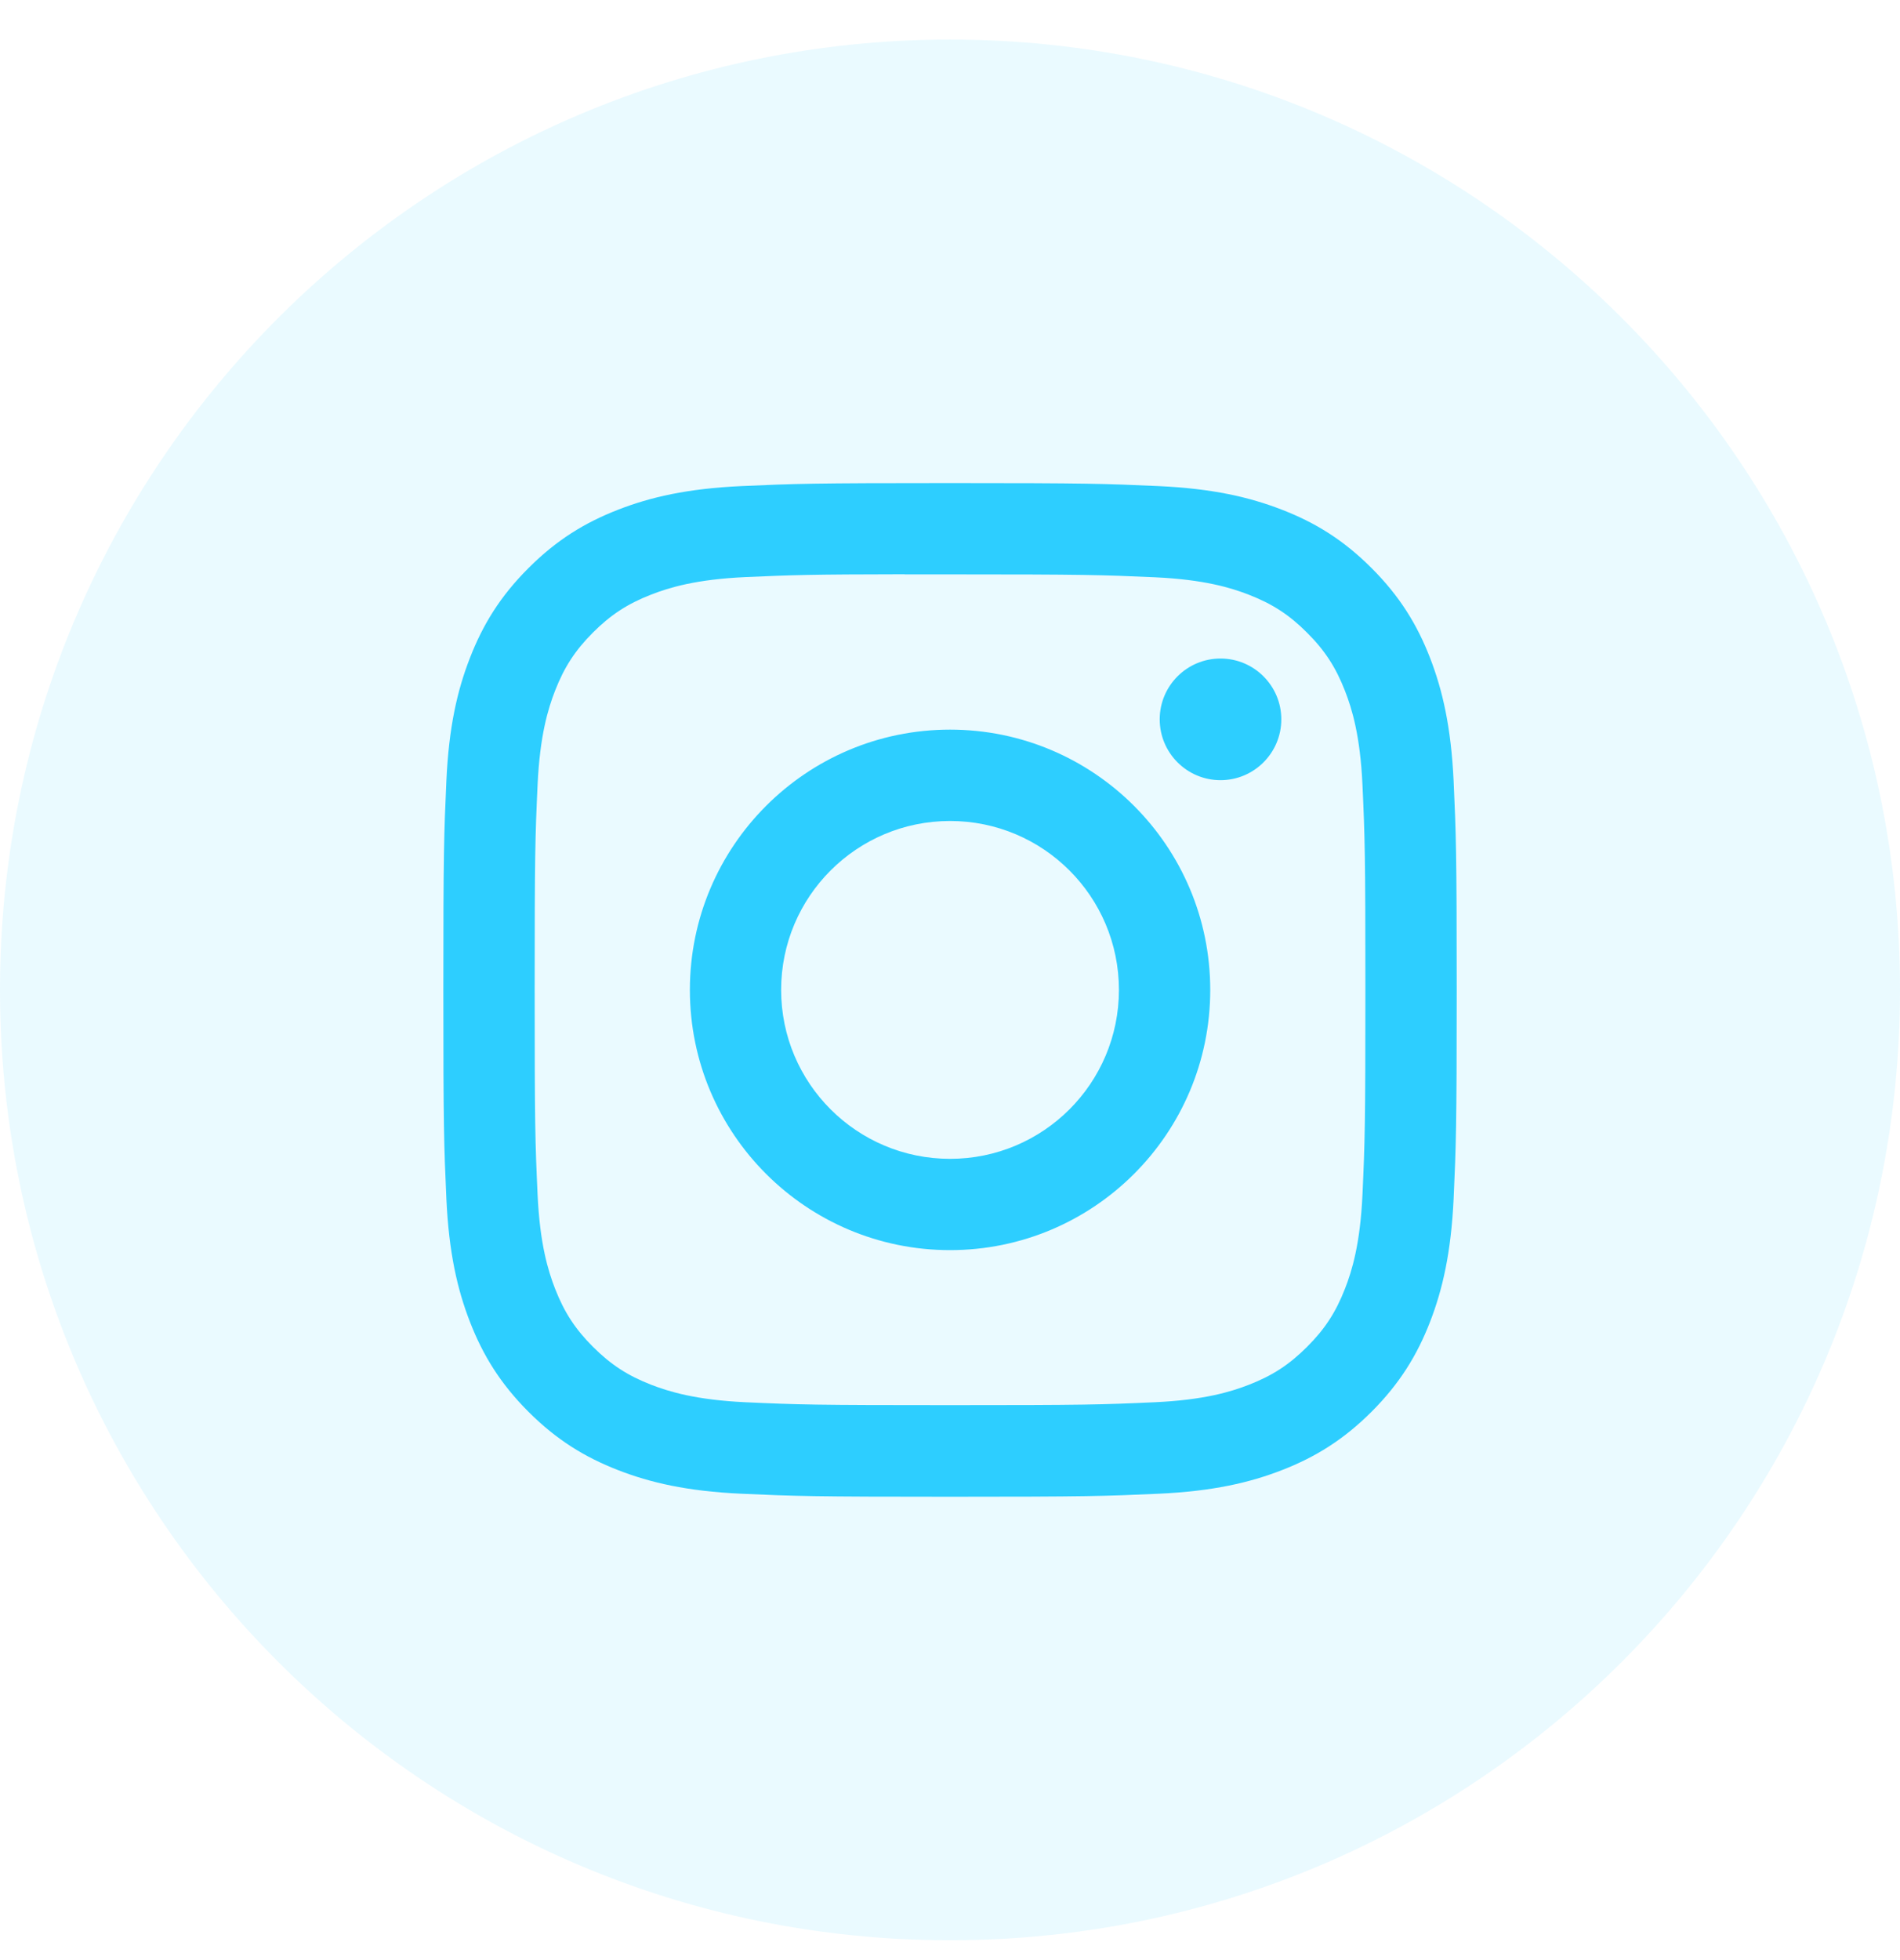 <svg xmlns="http://www.w3.org/2000/svg" width="32" height="33" viewBox="0 0 32 33" fill="none"><path opacity="0.1" fill-rule="evenodd" clip-rule="evenodd" d="M0 16.666C0 7.829 7.163 0.666 16 0.666C24.837 0.666 32 7.829 32 16.666C32 25.503 24.837 32.666 16 32.666C7.163 32.666 0 25.503 0 16.666Z" fill="#2DCEFF"></path><path fill-rule="evenodd" clip-rule="evenodd" d="M16.001 8.133C13.683 8.133 13.393 8.143 12.482 8.184C11.574 8.226 10.954 8.37 10.411 8.581C9.85 8.799 9.374 9.09 8.9 9.565C8.425 10.039 8.133 10.515 7.915 11.076C7.703 11.619 7.559 12.239 7.518 13.147C7.477 14.057 7.467 14.348 7.467 16.666C7.467 18.983 7.477 19.273 7.518 20.184C7.56 21.092 7.704 21.712 7.915 22.255C8.133 22.816 8.425 23.292 8.899 23.767C9.373 24.241 9.849 24.533 10.41 24.751C10.953 24.962 11.573 25.106 12.482 25.148C13.392 25.189 13.682 25.199 16 25.199C18.318 25.199 18.608 25.189 19.518 25.148C20.426 25.106 21.047 24.962 21.59 24.751C22.151 24.533 22.626 24.241 23.101 23.767C23.575 23.292 23.867 22.816 24.085 22.255C24.295 21.712 24.439 21.092 24.482 20.184C24.523 19.274 24.534 18.983 24.534 16.666C24.534 14.348 24.523 14.058 24.482 13.147C24.439 12.239 24.295 11.619 24.085 11.076C23.867 10.515 23.575 10.039 23.101 9.565C22.626 9.09 22.151 8.798 21.589 8.581C21.045 8.37 20.425 8.226 19.517 8.184C18.606 8.143 18.317 8.133 15.998 8.133H16.001ZM15.235 9.67C15.463 9.67 15.716 9.67 16.001 9.67C18.279 9.67 18.549 9.679 19.449 9.719C20.281 9.757 20.733 9.896 21.034 10.013C21.432 10.168 21.716 10.353 22.014 10.652C22.313 10.95 22.498 11.235 22.653 11.633C22.77 11.933 22.909 12.385 22.947 13.217C22.988 14.116 22.996 14.387 22.996 16.664C22.996 18.941 22.988 19.212 22.947 20.111C22.909 20.943 22.77 21.395 22.653 21.695C22.498 22.093 22.313 22.377 22.014 22.675C21.715 22.974 21.432 23.159 21.034 23.314C20.733 23.431 20.281 23.57 19.449 23.608C18.549 23.649 18.279 23.657 16.001 23.657C13.722 23.657 13.452 23.649 12.553 23.608C11.721 23.569 11.269 23.43 10.968 23.314C10.57 23.159 10.286 22.974 9.987 22.675C9.688 22.377 9.503 22.093 9.348 21.695C9.231 21.394 9.092 20.942 9.054 20.11C9.013 19.211 9.005 18.941 9.005 16.662C9.005 14.383 9.013 14.114 9.054 13.215C9.092 12.383 9.231 11.931 9.348 11.63C9.503 11.232 9.688 10.948 9.987 10.649C10.286 10.35 10.57 10.165 10.968 10.01C11.269 9.893 11.721 9.754 12.553 9.716C13.34 9.681 13.645 9.67 15.235 9.668V9.67ZM20.556 11.087C19.991 11.087 19.532 11.545 19.532 12.111C19.532 12.676 19.991 13.135 20.556 13.135C21.121 13.135 21.58 12.676 21.58 12.111C21.58 11.546 21.121 11.087 20.556 11.087ZM16.001 12.284C13.581 12.284 11.619 14.246 11.619 16.666C11.619 19.086 13.581 21.047 16.001 21.047C18.421 21.047 20.383 19.086 20.383 16.666C20.383 14.246 18.421 12.284 16.001 12.284ZM16.001 13.822C17.572 13.822 18.845 15.095 18.845 16.666C18.845 18.237 17.572 19.51 16.001 19.51C14.43 19.51 13.156 18.237 13.156 16.666C13.156 15.095 14.43 13.822 16.001 13.822Z" fill="#2DCEFF"></path></svg>